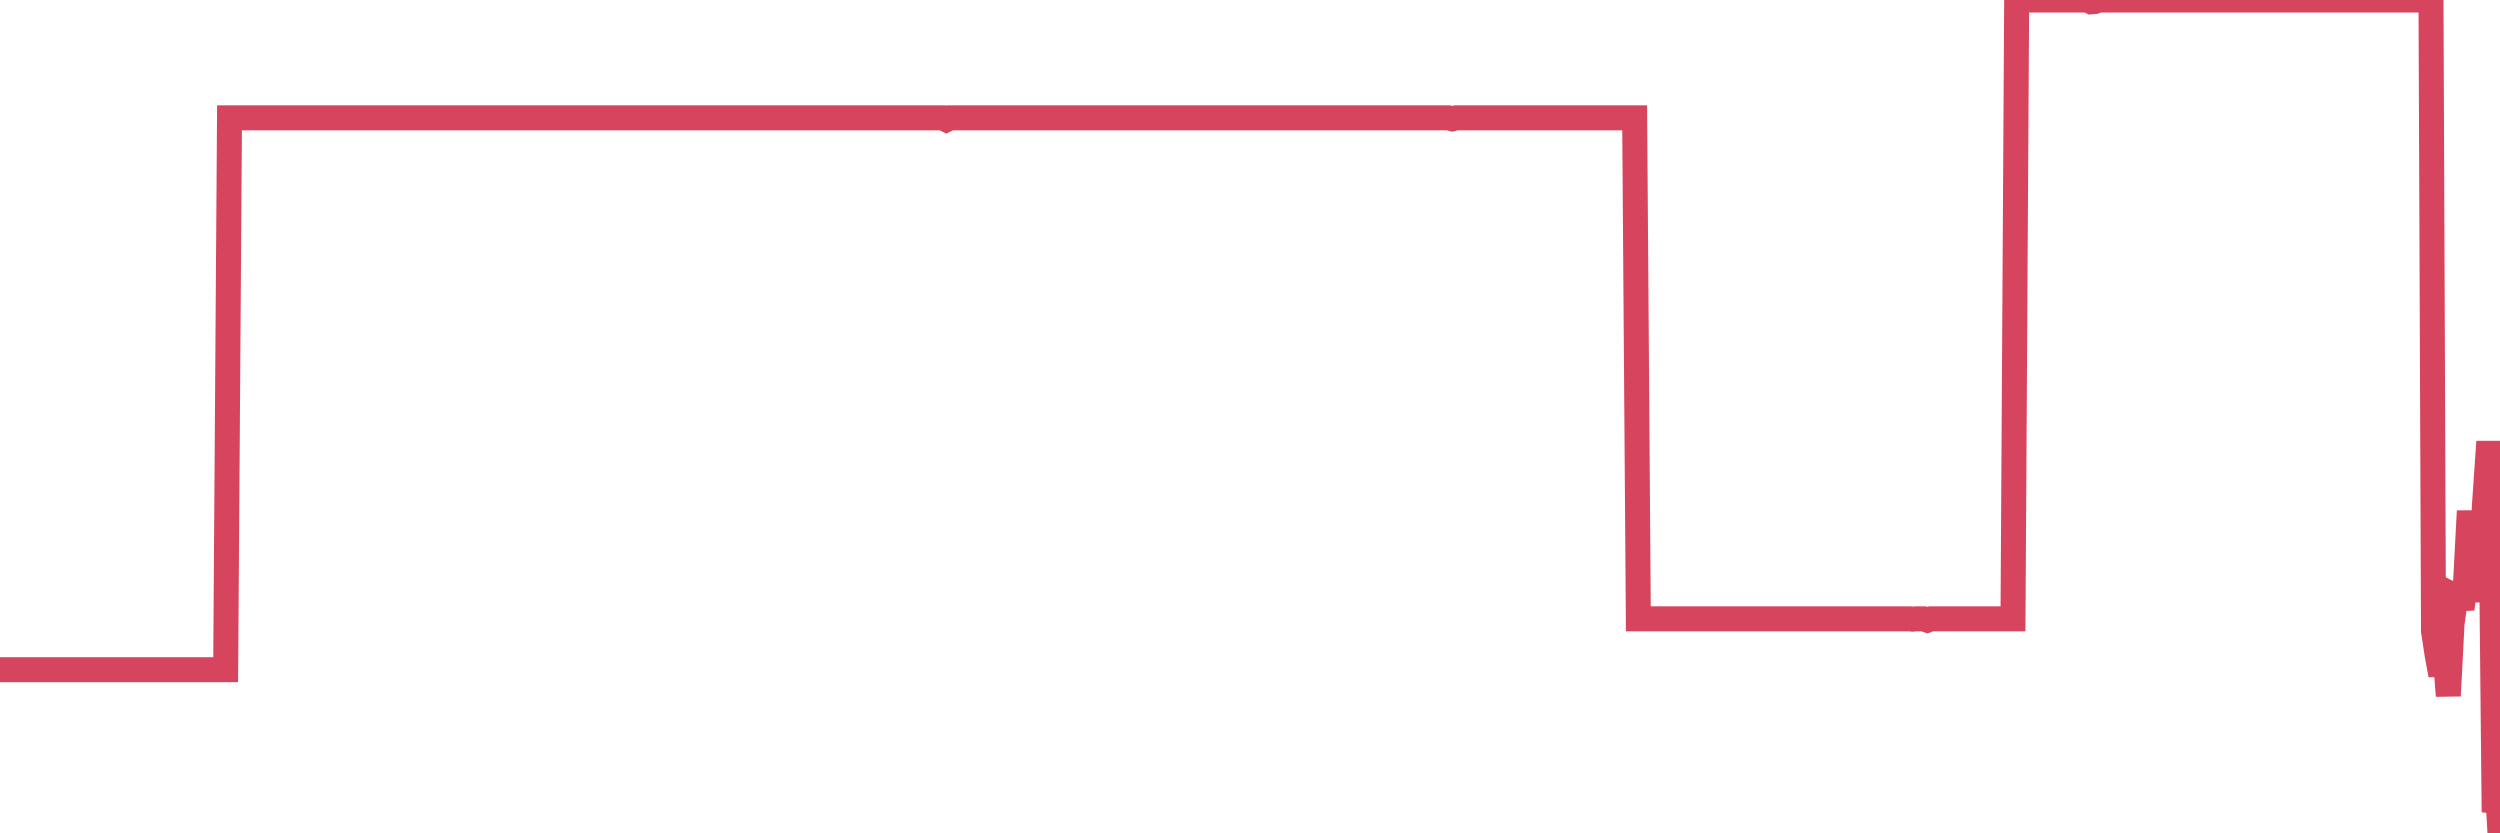 <?xml version="1.0"?><svg width="150px" height="50px" xmlns="http://www.w3.org/2000/svg" xmlns:xlink="http://www.w3.org/1999/xlink"> <polyline fill="none" stroke="#d6455d" stroke-width="1.5px" stroke-linecap="round" stroke-miterlimit="5" points="0.00,40.18 0.22,40.18 0.45,40.18 0.67,40.18 0.89,40.18 1.12,40.18 1.34,40.18 1.56,40.18 1.79,40.18 1.93,40.18 2.16,40.18 2.38,40.18 2.60,40.18 2.83,40.18 3.05,40.18 3.27,40.18 3.50,40.18 3.65,40.18 3.87,40.18 4.09,40.18 4.32,40.18 4.54,40.18 4.76,40.18 4.99,40.18 5.21,40.18 5.36,40.18 5.58,40.18 5.80,40.18 6.03,40.18 6.25,40.18 6.47,40.18 6.70,40.18 6.92,40.18 7.07,40.18 7.29,40.18 7.52,40.18 7.74,40.18 7.96,40.18 8.19,40.18 8.41,40.18 8.63,40.18 8.78,40.18 9.00,40.18 9.23,40.18 9.45,40.18 9.67,40.18 9.90,40.18 10.12,40.18 10.34,40.18 10.49,40.18 10.72,40.18 10.94,40.18 11.16,40.18 11.39,40.18 11.61,40.18 11.83,40.18 12.06,40.18 12.20,40.18 12.43,40.18 12.65,40.18 12.87,40.18 13.10,40.18 13.32,40.18 13.54,40.18 13.77,7.07 13.92,7.07 14.14,7.07 14.36,7.07 14.59,7.07 14.81,7.07 15.03,7.07 15.26,7.07 15.48,7.07 15.63,7.07 15.85,7.07 16.07,7.07 16.30,7.07 16.52,7.07 16.74,7.07 16.97,7.07 17.19,7.07 17.41,7.07 17.56,7.07 17.79,7.07 18.01,7.07 18.23,7.07 18.46,7.07 18.68,7.07 18.90,7.07 19.13,7.07 19.27,7.07 19.50,7.07 19.72,7.07 19.94,7.07 20.17,7.07 20.39,7.07 20.61,7.07 20.84,7.07 20.99,7.07 21.21,7.07 21.43,7.07 21.66,7.07 21.88,7.07 22.10,7.07 22.33,7.07 22.55,7.07 22.70,7.07 22.92,7.07 23.14,7.07 23.37,7.07 23.59,7.07 23.81,7.07 24.04,7.07 24.26,7.07 24.41,7.07 24.63,7.07 24.86,7.07 25.08,7.07 25.30,7.07 25.52,7.07 25.75,7.07 25.97,7.07 26.12,7.07 26.34,7.07 26.57,7.07 26.79,7.07 27.01,7.07 27.24,7.07 27.46,7.07 27.68,7.07 27.83,7.07 28.06,7.07 28.28,7.07 28.50,7.07 28.72,7.07 28.95,7.07 29.17,7.07 29.39,7.07 29.54,7.07 29.77,7.07 29.99,7.07 30.21,7.07 30.44,7.07 30.66,7.07 30.88,7.07 31.11,7.07 31.26,7.07 31.48,7.07 31.70,7.07 31.92,7.07 32.15,7.07 32.37,7.07 32.59,7.07 32.82,7.07 33.04,7.07 33.19,7.07 33.41,7.07 33.64,7.07 33.86,7.07 34.08,7.07 34.31,7.07 34.53,7.07 34.75,7.07 34.90,7.07 35.12,7.07 35.35,7.07 35.57,7.07 35.79,7.07 36.02,7.07 36.24,7.07 36.46,7.07 36.61,7.07 36.84,7.07 37.06,7.07 37.28,7.07 37.51,7.07 37.73,7.07 37.95,7.07 38.18,7.07 38.32,7.07 38.55,7.07 38.77,7.07 38.99,7.07 39.22,7.07 39.44,7.07 39.66,7.07 39.89,7.07 40.04,7.07 40.26,7.07 40.48,7.07 40.71,7.07 40.93,7.07 41.15,7.07 41.38,7.07 41.60,7.07 41.75,7.07 41.97,7.07 42.19,7.07 42.42,7.07 42.64,7.07 42.86,7.07 43.09,7.07 43.31,7.07 43.46,7.07 43.68,7.07 43.91,7.07 44.13,7.07 44.35,7.07 44.58,7.07 44.80,7.07 45.02,7.07 45.17,7.07 45.39,7.07 45.62,7.07 45.84,7.07 46.06,7.07 46.29,7.07 46.51,7.07 46.73,7.07 46.88,7.07 47.11,7.07 47.33,7.07 47.55,7.07 47.78,7.07 48.00,7.07 48.22,7.07 48.45,7.07 48.67,7.07 48.82,7.07 49.04,7.07 49.26,7.07 49.49,7.07 49.71,7.07 49.93,7.07 50.16,7.07 50.38,7.07 50.53,7.07 50.75,7.07 50.98,7.07 51.20,7.07 51.42,7.07 51.65,7.07 51.87,7.07 52.09,7.07 52.24,7.07 52.46,7.07 52.69,7.07 52.91,7.07 53.13,7.07 53.36,7.07 53.58,7.07 53.80,7.07 53.95,7.07 54.18,7.07 54.40,7.07 54.62,7.07 54.85,7.07 55.07,7.07 55.29,7.07 55.51,7.07 55.66,7.07 55.89,7.07 56.11,7.07 56.33,7.07 56.56,7.07 56.78,7.18 57.00,7.07 57.23,7.07 57.38,7.07 57.60,7.07 57.82,7.07 58.05,7.07 58.27,7.07 58.49,7.07 58.71,7.07 58.94,7.07 59.09,7.07 59.31,7.07 59.53,7.07 59.76,7.07 59.98,7.07 60.20,7.07 60.43,7.07 60.65,7.07 60.80,7.07 61.02,7.07 61.24,7.07 61.47,7.07 61.69,7.07 61.91,7.07 62.14,7.07 62.36,7.07 62.51,7.07 62.73,7.07 62.96,7.07 63.18,7.07 63.40,7.07 63.63,7.07 63.85,7.07 64.07,7.07 64.22,7.07 64.44,7.07 64.67,7.07 64.89,7.07 65.11,7.07 65.34,7.07 65.56,7.07 65.78,7.07 66.01,7.07 66.16,7.07 66.38,7.07 66.60,7.07 66.83,7.07 67.05,7.07 67.27,7.07 67.50,7.07 67.72,7.07 67.87,7.07 68.09,7.07 68.31,7.07 68.54,7.07 68.76,7.07 68.98,7.07 69.21,7.07 69.43,7.07 69.58,7.07 69.80,7.07 70.03,7.07 70.25,7.07 70.47,7.07 70.70,7.07 70.92,7.07 71.14,7.07 71.29,7.07 71.51,7.07 71.74,7.07 71.96,7.07 72.18,7.07 72.41,7.07 72.63,7.07 72.85,7.07 73.00,7.07 73.23,7.07 73.45,7.07 73.67,7.07 73.90,7.07 74.12,7.07 74.34,7.07 74.57,7.07 74.71,7.07 74.94,7.07 75.16,7.07 75.38,7.07 75.61,7.07 75.83,7.07 76.05,7.07 76.28,7.07 76.43,7.07 76.65,7.07 76.87,7.07 77.10,7.07 77.32,7.07 77.54,7.07 77.77,7.07 77.99,7.07 78.14,7.07 78.36,7.07 78.58,7.07 78.81,7.07 79.03,7.07 79.25,7.07 79.48,7.07 79.70,7.07 79.85,7.07 80.07,7.07 80.30,7.07 80.52,7.07 80.74,7.07 80.97,7.07 81.19,7.07 81.41,7.07 81.64,7.07 81.78,7.07 82.01,7.07 82.23,7.07 82.45,7.07 82.68,7.07 82.90,7.07 83.12,7.07 83.35,7.07 83.50,7.07 83.72,7.07 83.94,7.07 84.17,7.07 84.39,7.07 84.61,7.07 84.84,7.07 85.06,7.07 85.21,7.07 85.43,7.07 85.65,7.07 85.88,7.07 86.10,7.07 86.32,7.07 86.55,7.07 86.77,7.07 86.92,7.07 87.14,7.13 87.37,7.07 87.59,7.07 87.81,7.07 88.03,7.07 88.26,7.07 88.48,7.07 88.63,7.07 88.85,7.07 89.08,7.07 89.30,7.07 89.52,7.07 89.75,7.07 89.97,7.07 90.19,7.07 90.34,7.07 90.57,7.07 90.79,7.07 91.01,7.07 91.23,7.07 91.46,7.07 91.68,7.07 91.90,7.07 92.05,7.07 92.28,7.07 92.50,7.07 92.72,7.07 92.95,7.07 93.17,7.07 93.39,7.07 93.62,7.07 93.77,7.07 93.99,7.07 94.21,7.07 94.43,7.07 94.66,7.07 94.88,7.07 95.10,7.07 95.33,7.07 95.48,7.07 95.70,7.07 95.92,7.07 96.15,7.07 96.37,7.07 96.59,7.07 96.82,7.07 97.04,7.07 97.26,7.07 97.41,7.07 97.63,7.07 97.86,7.07 98.08,7.07 98.30,37.13 98.53,37.13 98.75,37.13 98.97,37.13 99.12,37.13 99.35,37.13 99.57,37.13 99.79,37.13 100.02,37.13 100.24,37.13 100.46,37.13 100.69,37.13 100.83,37.13 101.06,37.13 101.28,37.13 101.50,37.13 101.73,37.13 101.95,37.13 102.17,37.13 102.40,37.13 102.55,37.13 102.77,37.13 102.99,37.13 103.22,37.13 103.44,37.13 103.66,37.13 103.89,37.13 104.11,37.13 104.26,37.13 104.48,37.13 104.70,37.13 104.93,37.13 105.15,37.13 105.37,37.13 105.60,37.13 105.82,37.13 105.97,37.13 106.19,37.13 106.42,37.13 106.64,37.13 106.86,37.13 107.09,37.13 107.31,37.13 107.53,37.13 107.68,37.13 107.90,37.13 108.13,37.13 108.35,37.13 108.57,37.13 108.80,37.13 109.02,37.13 109.24,37.13 109.39,37.13 109.62,37.13 109.84,37.13 110.06,37.13 110.29,37.13 110.51,37.13 110.73,37.13 110.96,37.13 111.10,37.13 111.33,37.13 111.55,37.13 111.77,37.13 112.00,37.13 112.22,37.13 112.44,37.13 112.67,37.13 112.89,37.13 113.04,37.13 113.26,37.13 113.49,37.13 113.71,37.13 113.93,37.13 114.16,37.13 114.38,37.13 114.60,37.13 114.75,37.15 114.97,37.13 115.20,37.13 115.42,37.13 115.64,37.21 115.87,37.13 116.09,37.13 116.31,37.13 116.46,37.13 116.69,37.13 116.91,37.13 117.13,37.13 117.36,37.13 117.58,37.13 117.80,37.13 118.02,37.13 118.17,37.13 118.40,37.13 118.62,37.13 118.84,37.13 119.07,37.13 119.29,37.13 119.51,37.13 119.74,37.13 119.89,37.13 120.11,37.13 120.33,37.13 120.56,37.13 120.78,37.13 121.00,0.00 121.22,0.00 121.45,0.00 121.60,0.00 121.82,0.00 122.04,0.00 122.27,0.00 122.49,0.00 122.71,0.00 122.94,0.00 123.16,0.00 123.31,0.00 123.53,0.00 123.75,0.00 123.98,0.00 124.20,0.00 124.42,0.00 124.65,0.00 124.87,0.00 125.02,0.00 125.24,0.00 125.47,0.11 125.69,0.09 125.91,0.00 126.14,0.00 126.36,0.00 126.58,0.00 126.73,0.00 126.95,0.00 127.18,0.00 127.40,0.00 127.62,0.00 127.85,0.00 128.07,0.00 128.29,0.00 128.44,0.00 128.67,0.00 128.89,0.00 129.11,0.00 129.34,0.00 129.56,0.00 129.78,0.00 130.01,0.00 130.23,0.00 130.38,0.00 130.60,0.00 130.82,0.00 131.05,0.00 131.27,0.00 131.49,0.00 131.72,0.00 131.94,0.00 132.09,0.00 132.31,0.00 132.54,0.00 132.76,0.00 132.98,0.00 133.21,0.00 133.43,0.00 133.65,0.00 133.80,0.00 134.02,0.00 134.25,0.00 134.47,0.00 134.69,0.00 134.92,0.00 135.14,0.00 135.36,0.00 135.51,0.00 135.74,0.00 135.96,0.00 136.18,0.00 136.41,0.00 136.63,0.00 136.85,0.00 137.08,0.00 137.22,0.00 137.45,0.00 137.67,0.00 137.89,0.00 138.12,0.00 138.34,0.00 138.56,0.00 138.79,0.00 138.94,0.00 139.16,0.00 139.38,0.00 139.61,0.00 139.83,0.00 140.05,0.00 140.28,0.00 140.50,0.00 140.65,0.00 140.87,0.00 141.09,0.00 141.32,0.00 141.54,0.00 141.76,0.00 141.99,0.00 142.21,0.00 142.36,0.00 142.58,0.00 142.81,0.00 143.03,0.00 143.25,0.00 143.48,0.00 143.70,0.00 143.92,0.00 144.07,0.00 144.29,0.00 144.52,0.00 144.74,0.00 144.96,0.00 145.19,0.00 145.41,0.00 145.63,0.00 145.86,0.00 146.01,37.86 146.23,39.31 146.45,40.50 146.68,39.01 146.90,41.75 147.12,37.45 147.35,35.78 147.57,35.89 147.72,36.54 147.94,34.81 148.16,30.66 148.39,34.34 148.61,32.66 148.83,36.11 149.06,30.40 149.28,27.20 149.43,27.20 149.65,48.73 149.88,47.87 150.00,50.00 "/></svg>
